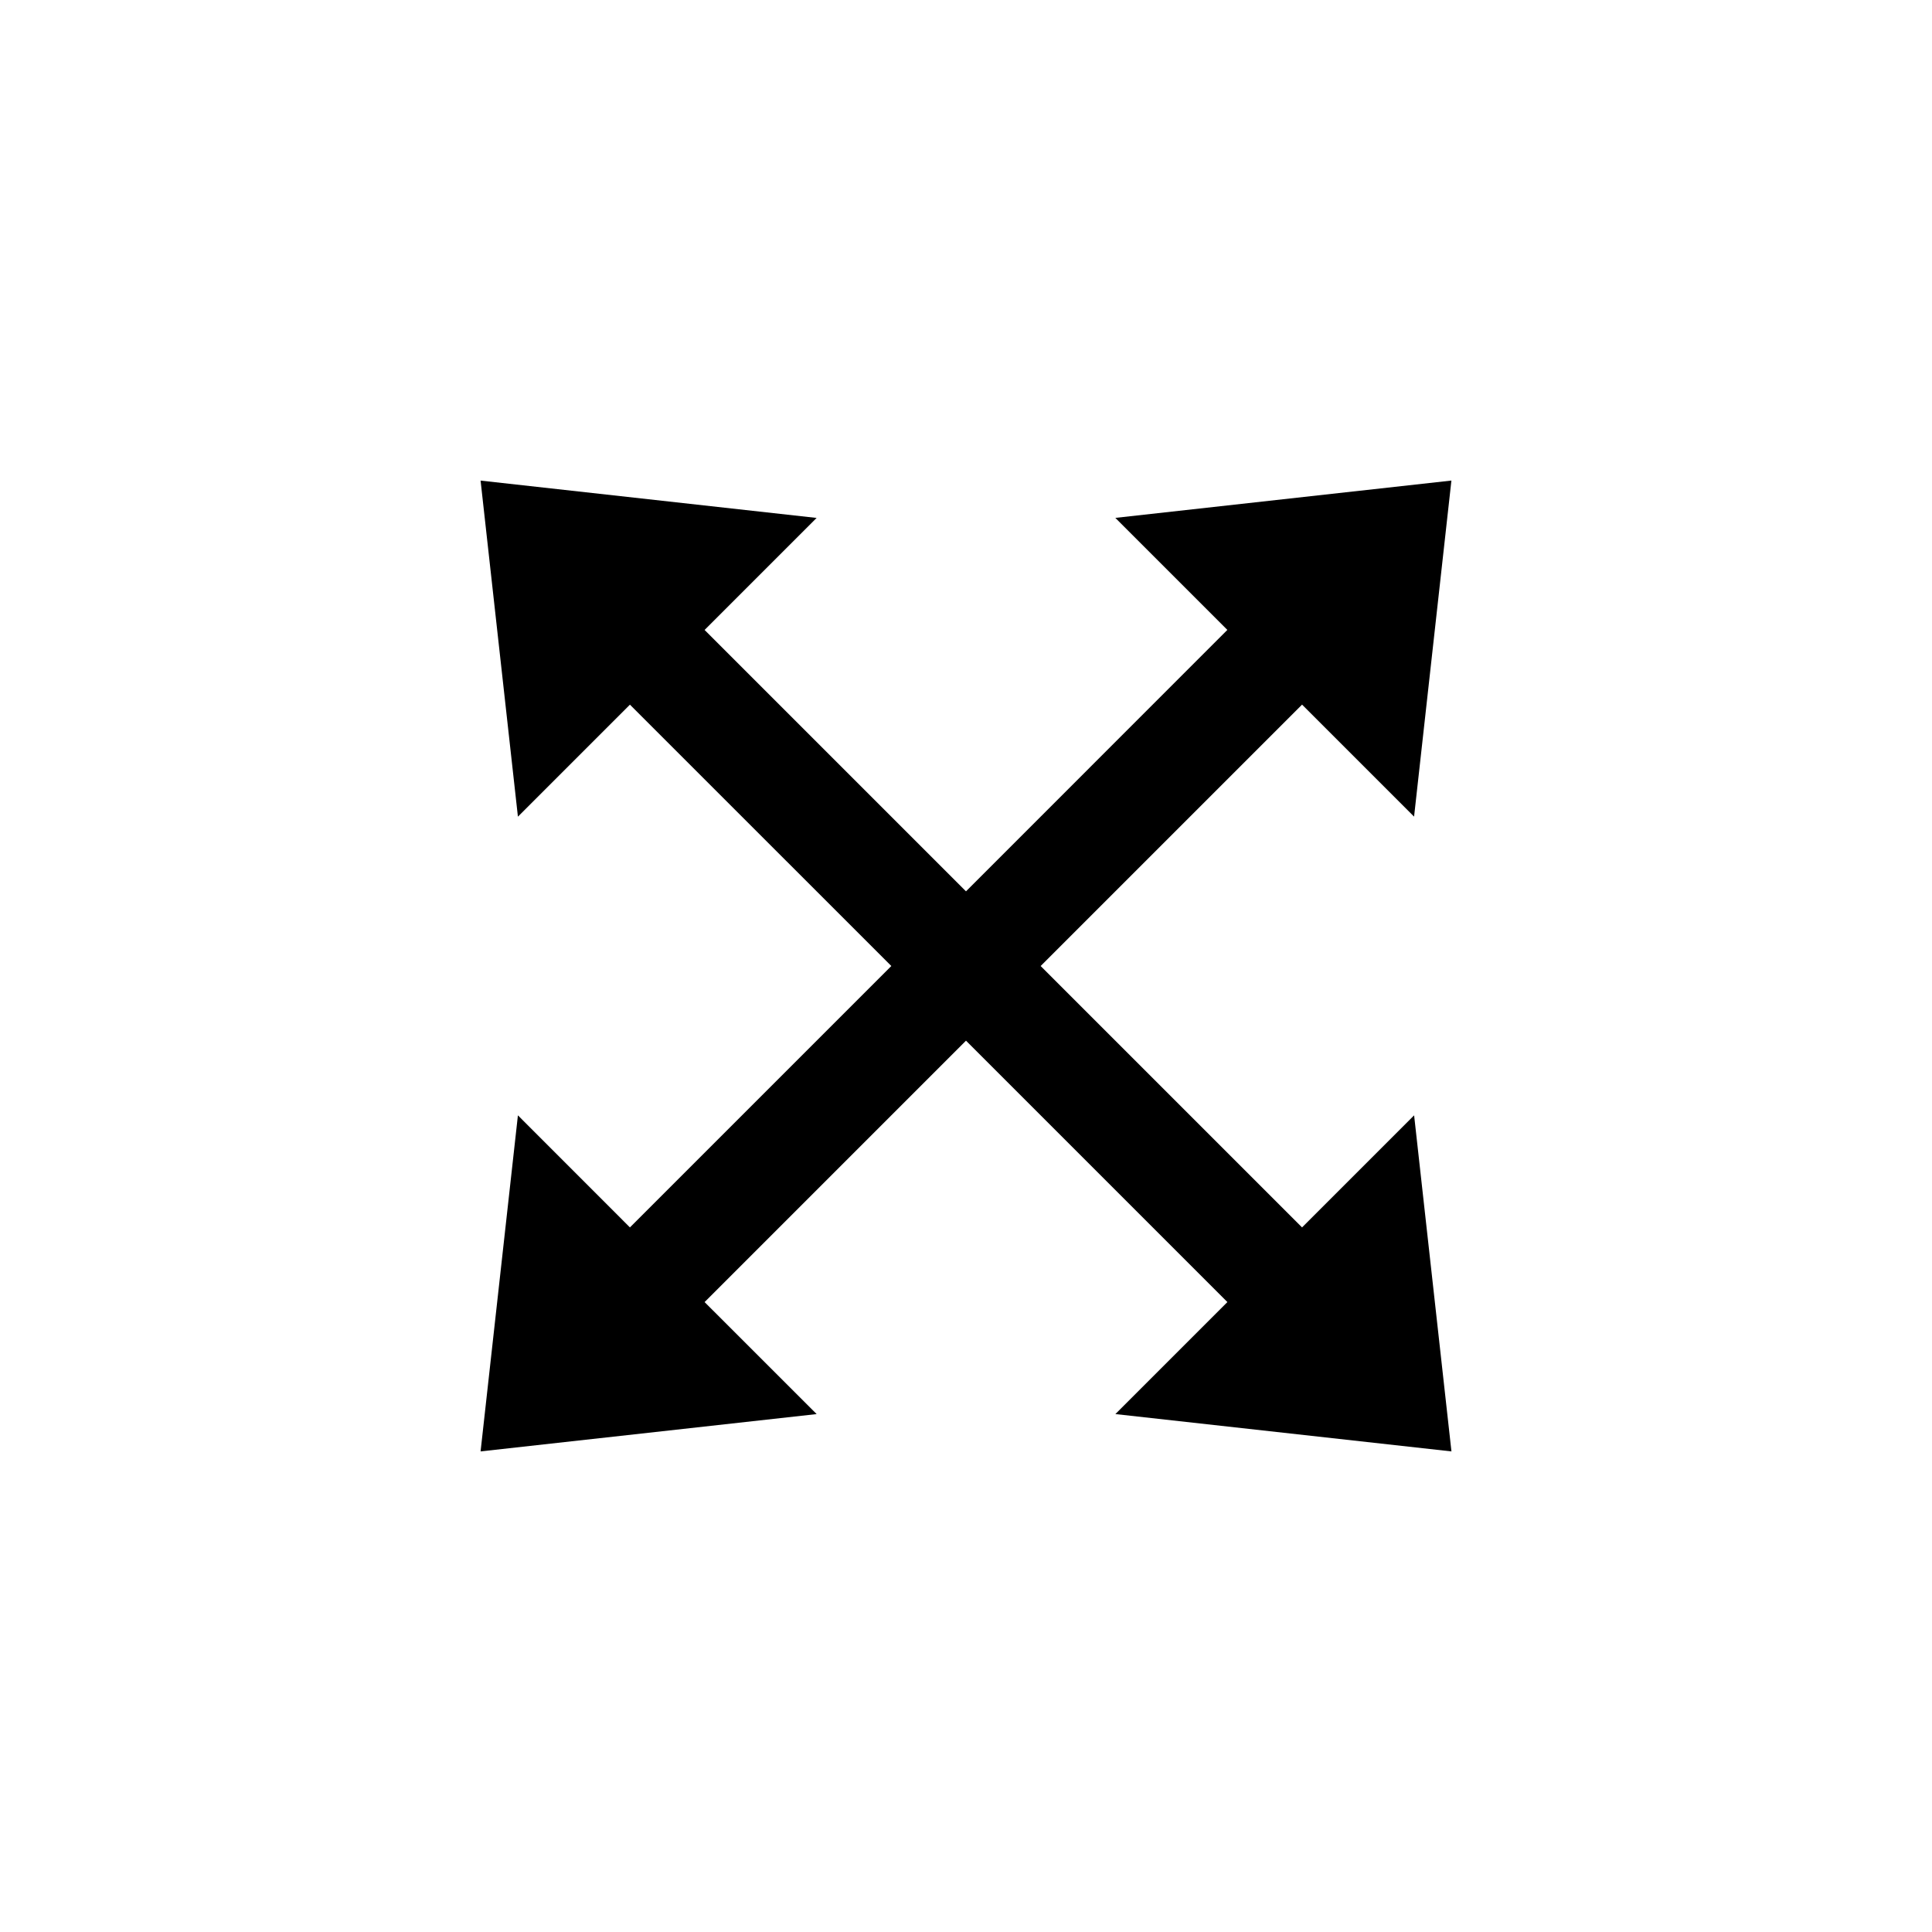 <?xml version="1.0" encoding="UTF-8"?>
<!-- The Best Svg Icon site in the world: iconSvg.co, Visit us! https://iconsvg.co -->
<svg fill="#000000" width="800px" height="800px" version="1.1" viewBox="144 144 512 512" xmlns="http://www.w3.org/2000/svg">
 <path d="m489.06 330.73 29.684 29.684 9.895-89.062-89.062 9.895 29.684 29.684-69.262 69.285-69.273-69.273 29.684-29.684-89.051-9.895 9.895 89.062 29.684-29.684 69.273 69.262-69.273 69.273-29.684-29.699-9.895 89.062 89.062-9.895-29.695-29.68 69.273-69.277 69.273 69.273-29.684 29.684 89.062 9.895-9.895-89.062-29.695 29.699-69.277-69.273z" fill-rule="evenodd"/>
</svg>